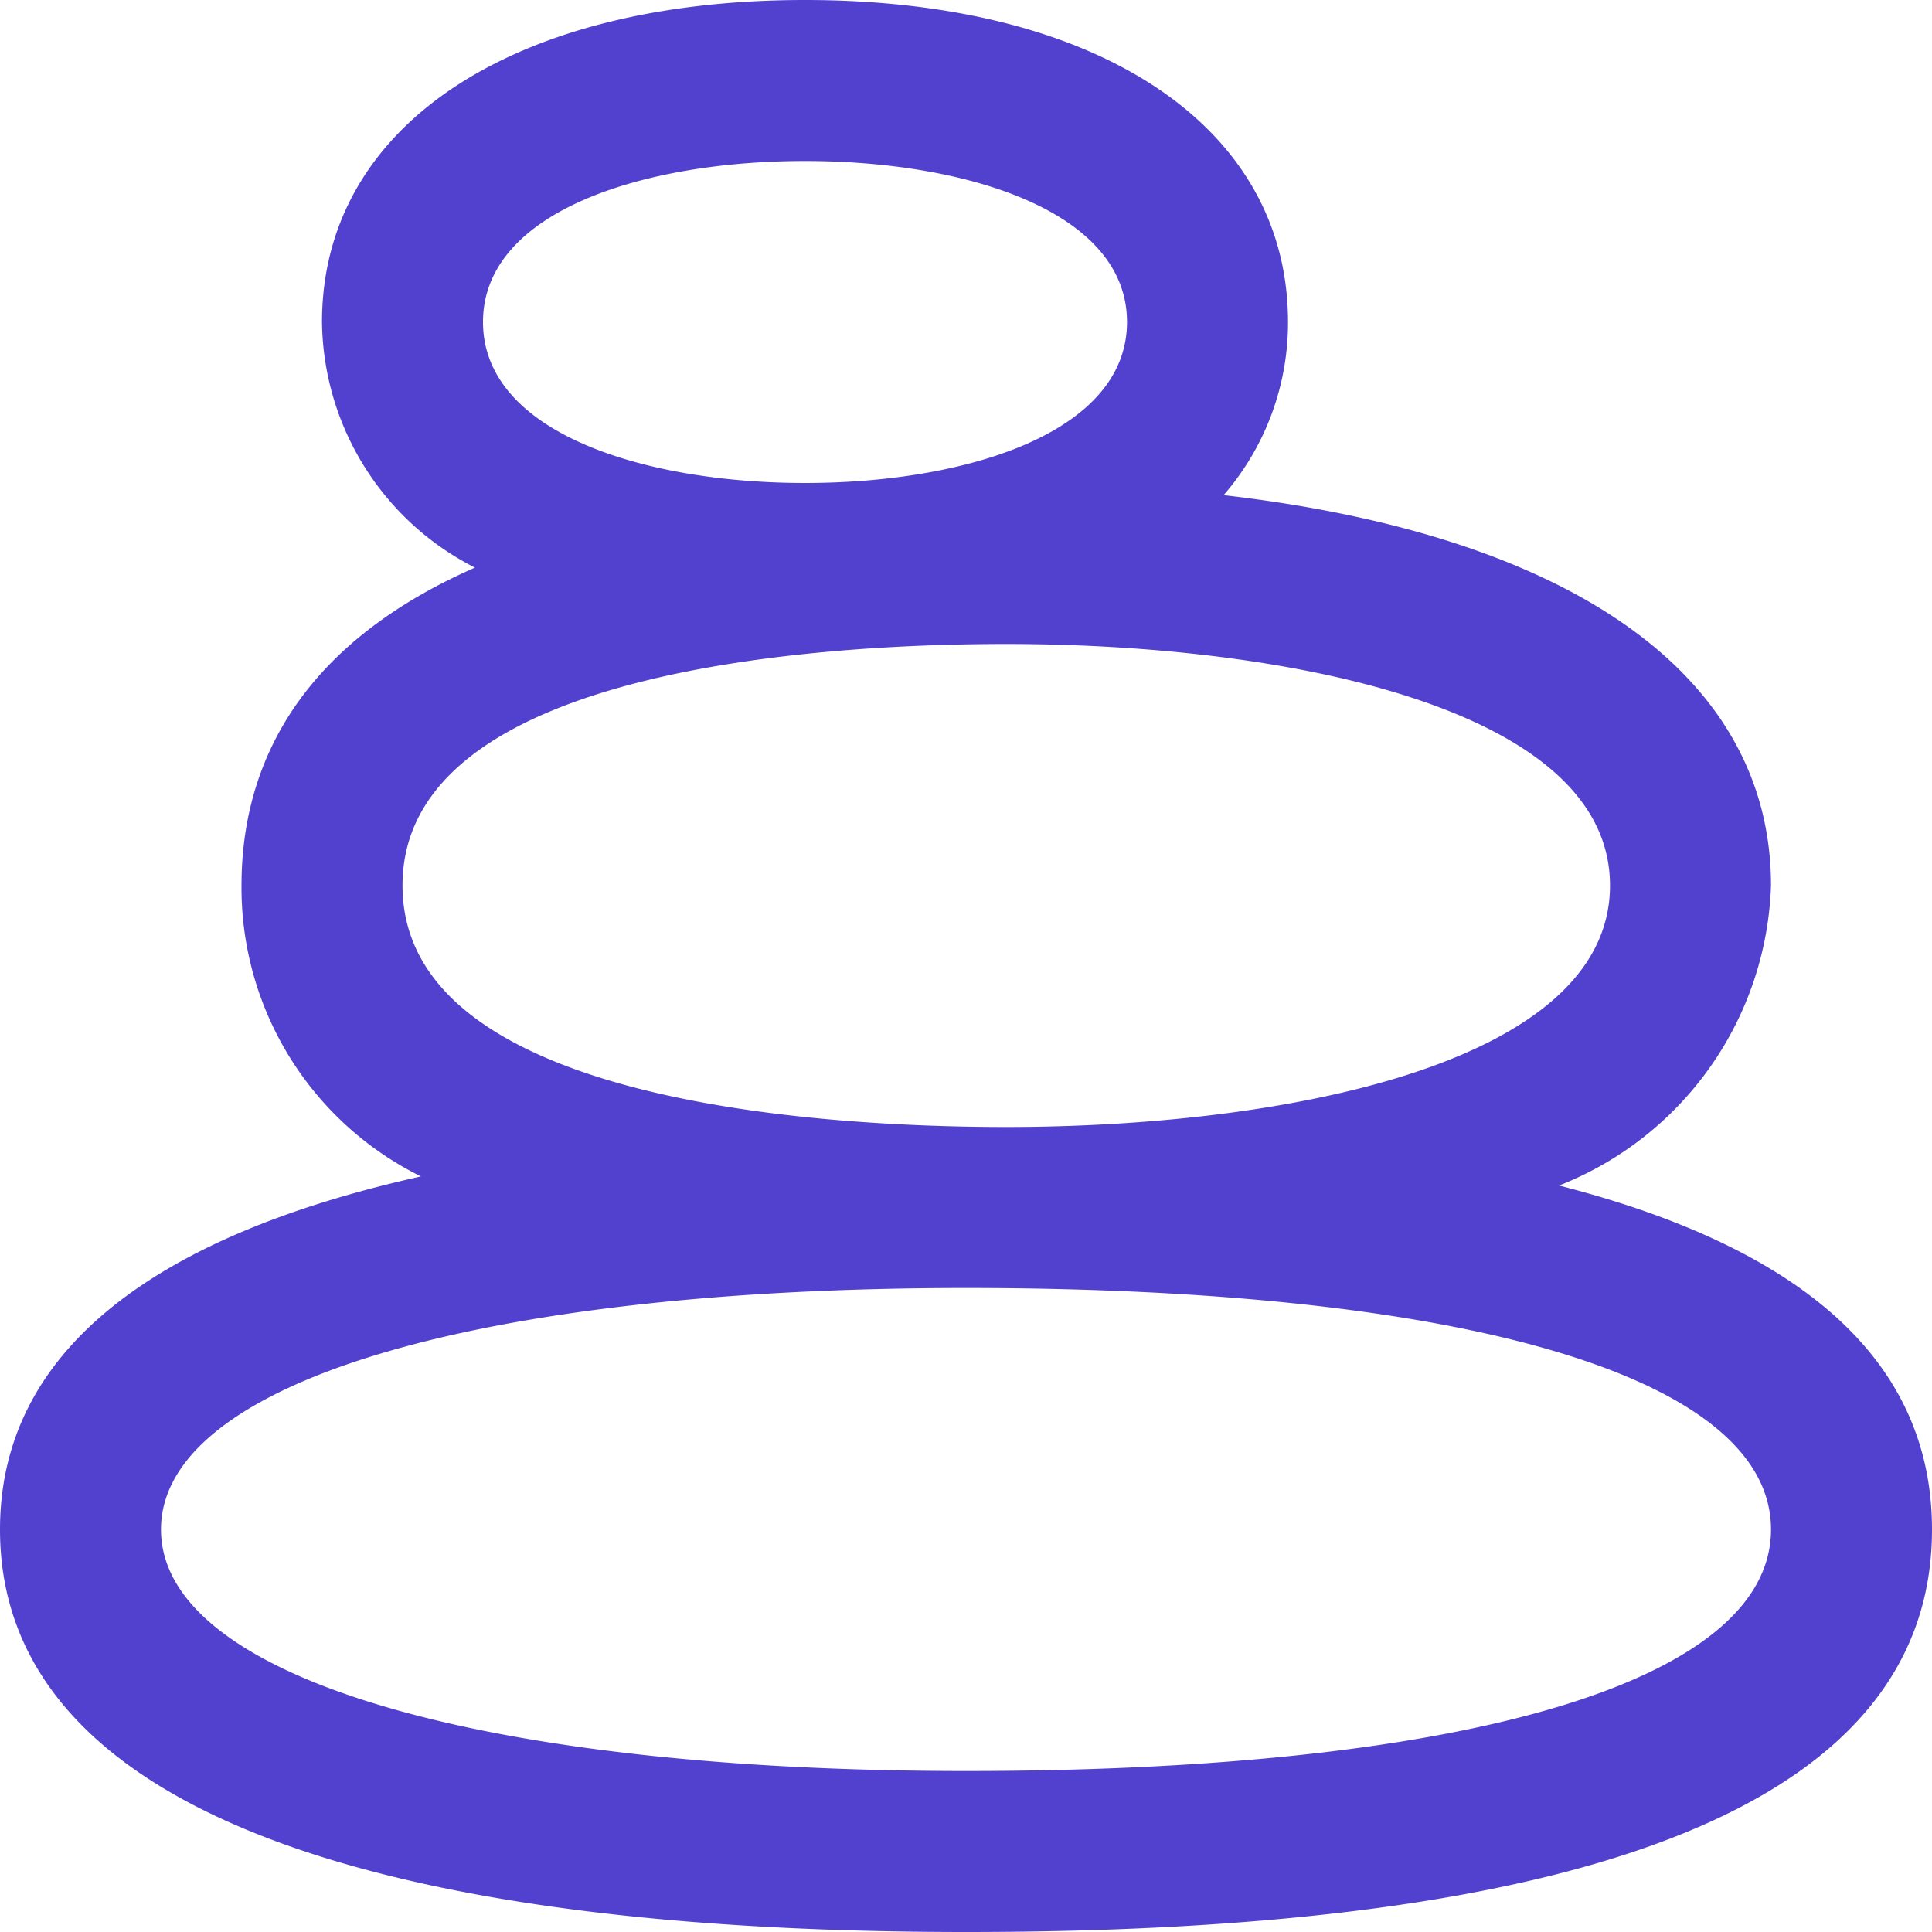 <svg xmlns="http://www.w3.org/2000/svg" version="1.1" xmlns:xlink="http://www.w3.org/1999/xlink" width="512" height="512" x="0" y="0" viewBox="0 0 24 24" style="enable-background:new 0 0 512 512" xml:space="preserve" class=""><g><path d="M19.367 14.727A4.149 4.149 0 0 0 22 11c0-2.622-2.5-4.354-6.8-4.849A3.267 3.267 0 0 0 16 4c0-2.43-2.355-4-6-4S4 1.57 4 4a3.464 3.464 0 0 0 1.9 3.051C3.624 8.052 3 9.606 3 11a4 4 0 0 0 2.229 3.614C1.793 15.38 0 16.857 0 19c0 3.271 4.149 5 12 5 7.963 0 12-1.682 12-5 0-2.057-1.555-3.484-4.633-4.273zM10 2c1.991 0 4 .619 4 2s-2.009 2-4 2-4-.619-4-2 2.009-2 4-2zm2.5 6c3.46 0 7.5.786 7.5 3s-4.04 3-7.5 3c-2.255 0-7.5-.292-7.5-3s5.245-3 7.5-3zM12 22c-6.075 0-10-1.178-10-3s3.925-3 10-3c6.262 0 10 1.122 10 3s-3.738 3-10 3z" fill="#5241ce" opacity="1" data-original="#000000" class=""></path></g></svg>